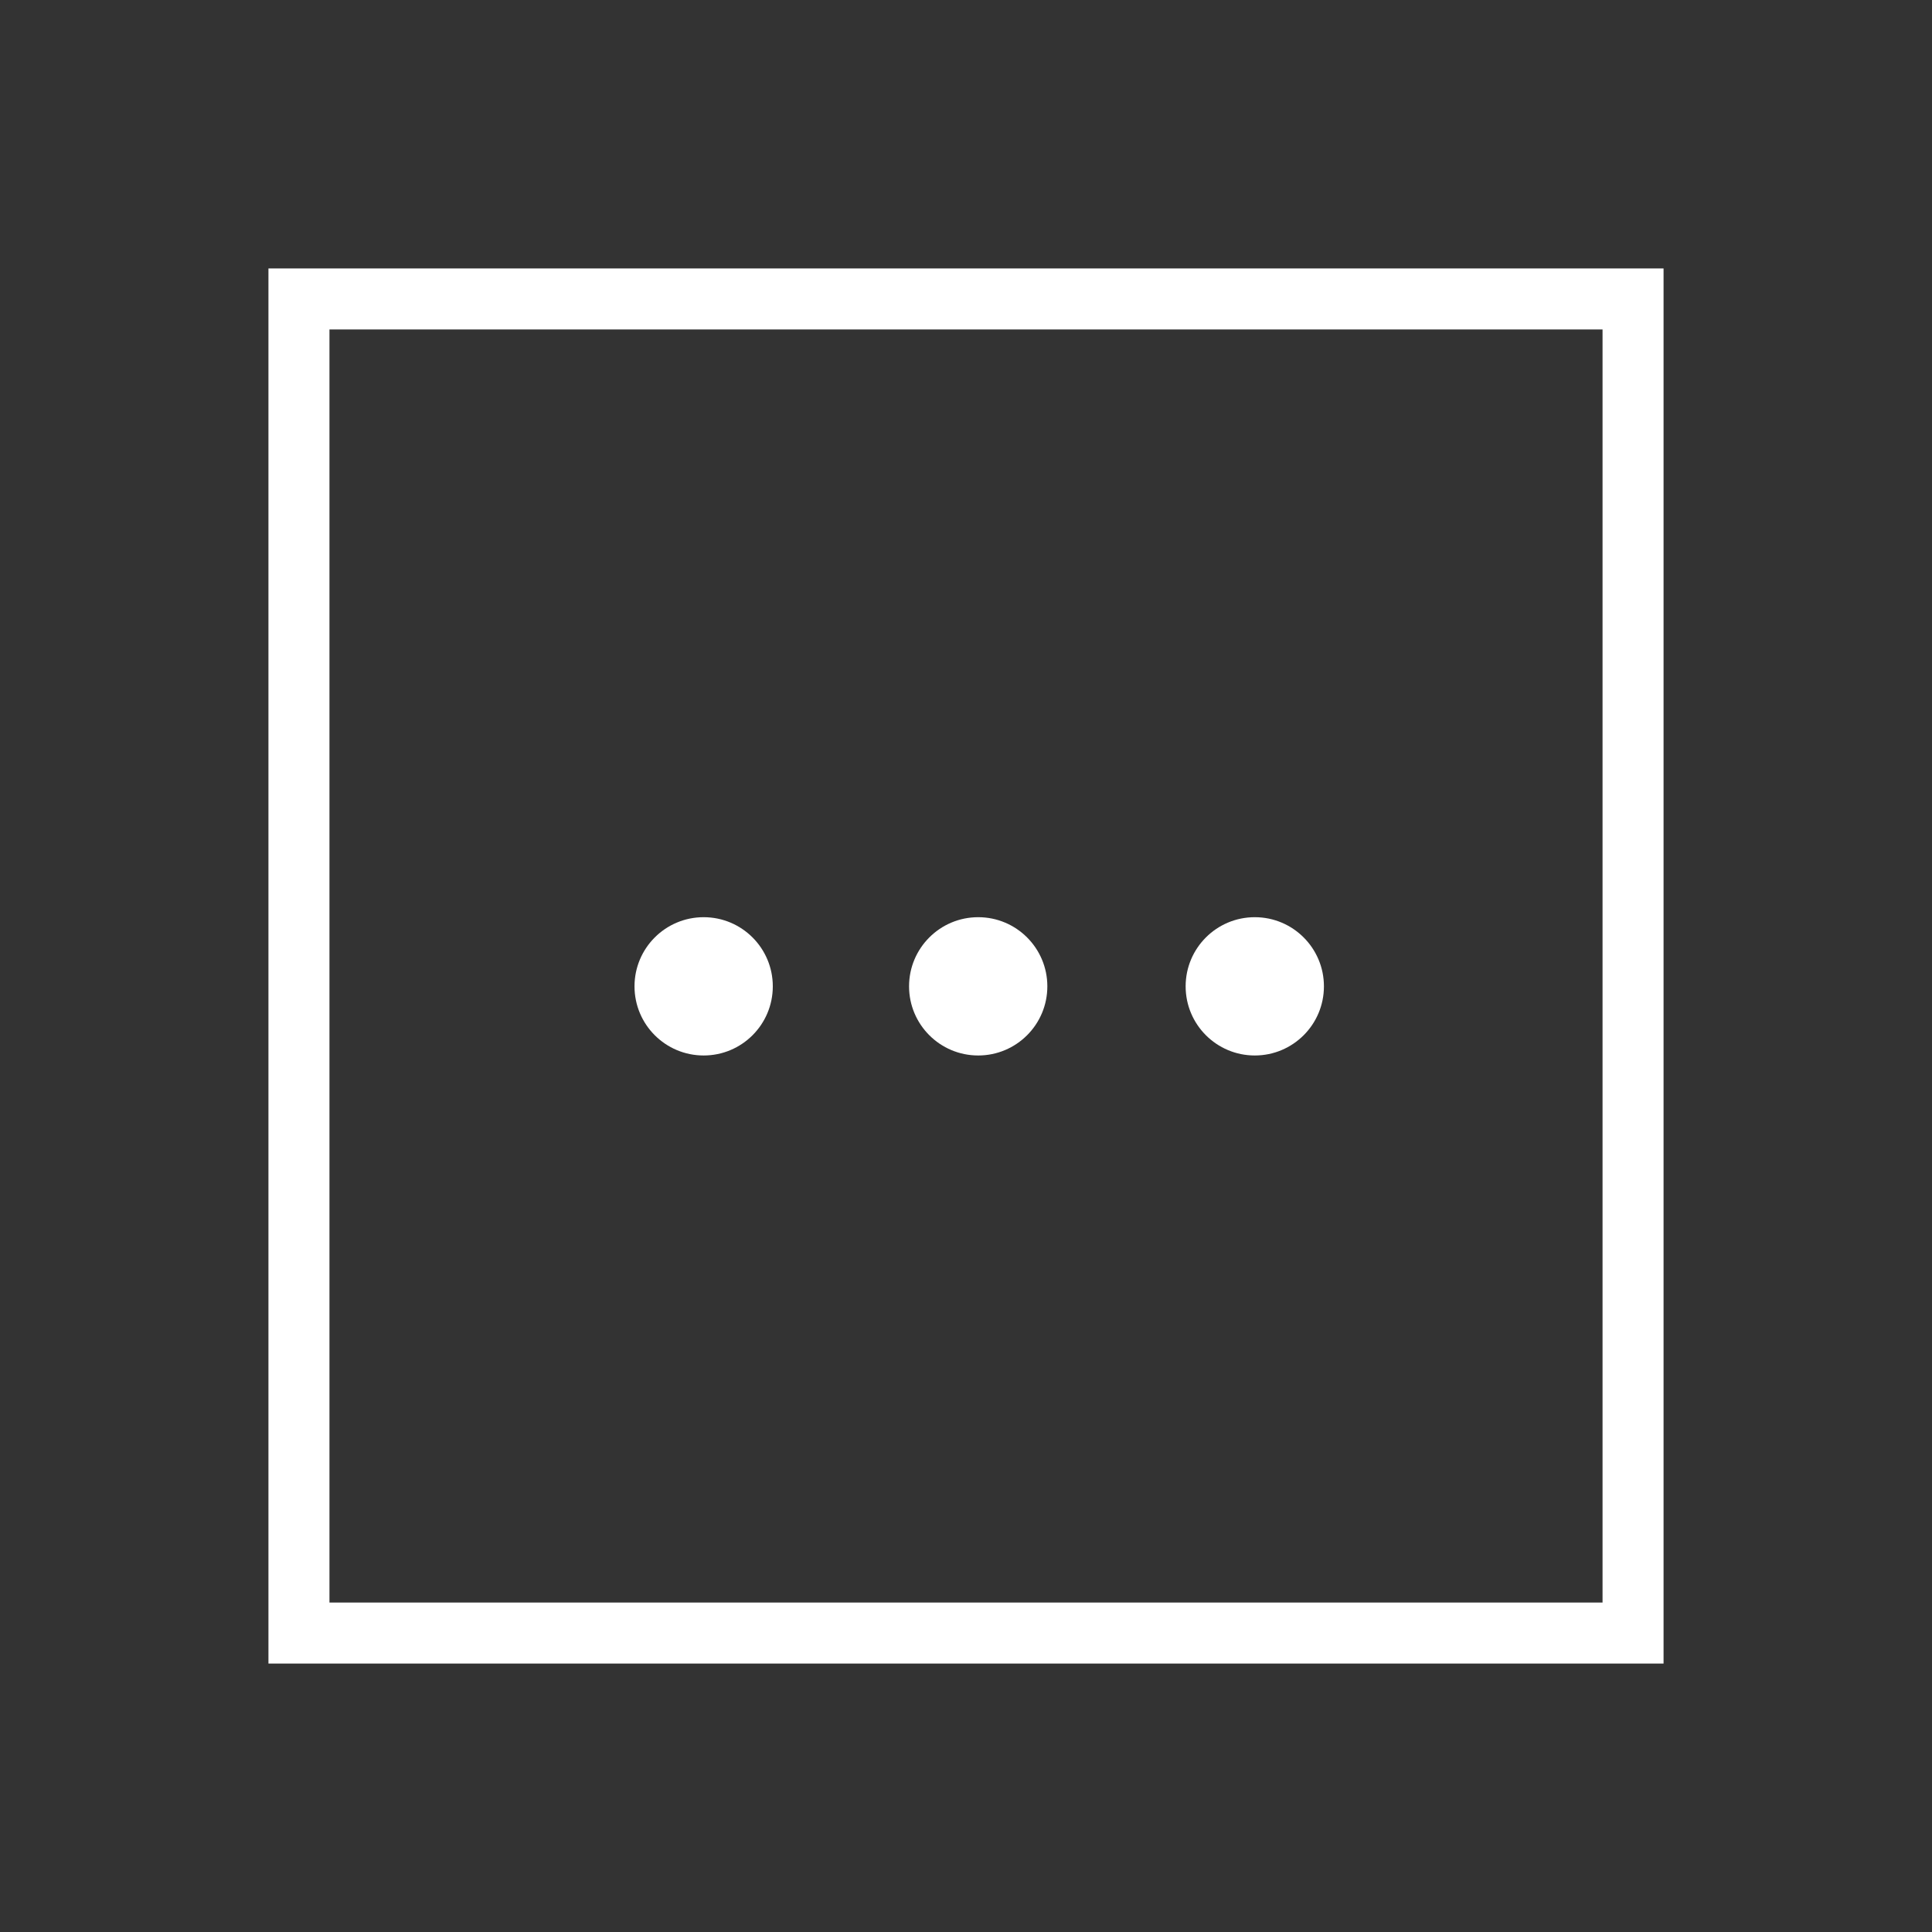 <?xml version="1.0" encoding="utf-8"?>
<!-- Generator: Adobe Illustrator 19.0.0, SVG Export Plug-In . SVG Version: 6.00 Build 0)  -->
<svg version="1.1" id="Capa_1" xmlns="http://www.w3.org/2000/svg" xmlns:xlink="http://www.w3.org/1999/xlink" x="0px" y="0px"
	 viewBox="0 0 95 95" style="enable-background:new 0 0 95 95;" xml:space="preserve">
<rect x="0" y="0" width="95" height="95" fill="#333333" stroke="none"/>
<style type="text/css">
	.st0{fill:#FFFFFF;}
	.st1{fill:none;stroke:#FFFFFF;stroke-width:3;stroke-miterlimit:10;}
</style>
<g>
	<circle id="XMLID_56_" class="st0" cx="48.1" cy="48.5" r="3.4"/>
	<circle id="XMLID_55_" class="st0" cx="61.7" cy="48.5" r="3.4"/>
	<circle id="XMLID_54_" class="st0" cx="34.6" cy="48.5" r="3.4"/>
	<rect id="XMLID_53_" x="14.7" y="14.7" class="st1" width="65.6" height="65.6"/>
</g>
</svg>
